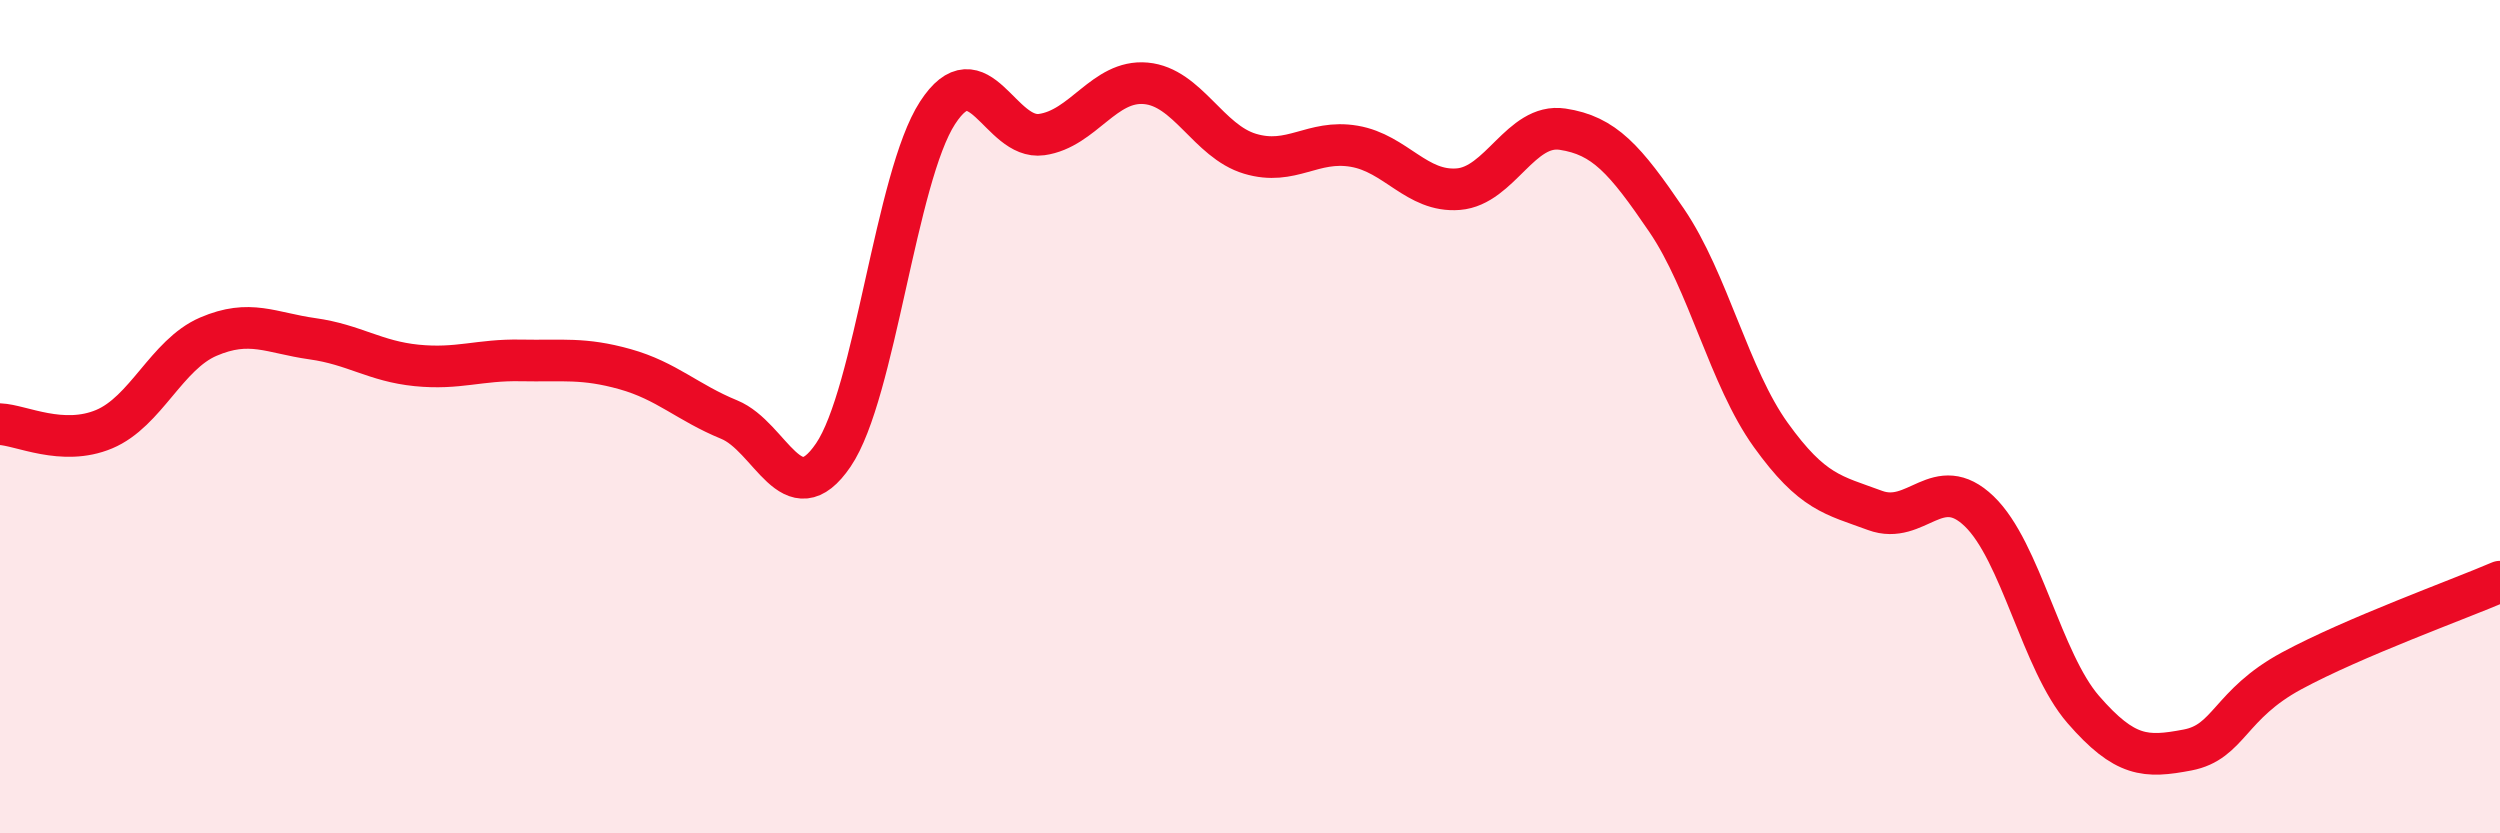 
    <svg width="60" height="20" viewBox="0 0 60 20" xmlns="http://www.w3.org/2000/svg">
      <path
        d="M 0,10.18 C 0.5,10.2 1.5,10.72 2.5,10.3 C 3.5,9.88 4,8.51 5,8.08 C 6,7.65 6.5,7.99 7.5,8.13 C 8.5,8.27 9,8.67 10,8.77 C 11,8.87 11.5,8.63 12.5,8.65 C 13.5,8.67 14,8.58 15,8.86 C 16,9.14 16.5,9.66 17.5,10.07 C 18.5,10.48 19,12.39 20,10.92 C 21,9.45 21.5,4.25 22.5,2.71 C 23.5,1.17 24,3.37 25,3.23 C 26,3.09 26.5,1.91 27.5,2 C 28.5,2.09 29,3.39 30,3.69 C 31,3.99 31.5,3.34 32.5,3.51 C 33.5,3.68 34,4.62 35,4.54 C 36,4.46 36.5,2.95 37.5,3.1 C 38.5,3.25 39,3.82 40,5.29 C 41,6.76 41.5,9.05 42.5,10.44 C 43.5,11.83 44,11.88 45,12.25 C 46,12.62 46.5,11.31 47.5,12.27 C 48.5,13.23 49,15.88 50,17.03 C 51,18.18 51.5,18.19 52.5,18 C 53.5,17.81 53.5,16.91 55,16.1 C 56.5,15.29 59,14.39 60,13.96L60 20L0 20Z"
        fill="#EB0A25"
        opacity="0.1"
        stroke-linecap="round"
        stroke-linejoin="round"
      />
      <path
        d="M 0,10.18 C 0.5,10.2 1.5,10.72 2.5,10.3 C 3.5,9.88 4,8.51 5,8.08 C 6,7.65 6.5,7.99 7.5,8.13 C 8.5,8.27 9,8.67 10,8.77 C 11,8.87 11.5,8.63 12.5,8.65 C 13.5,8.67 14,8.58 15,8.86 C 16,9.14 16.5,9.66 17.5,10.07 C 18.5,10.48 19,12.39 20,10.92 C 21,9.45 21.5,4.25 22.5,2.71 C 23.5,1.17 24,3.37 25,3.23 C 26,3.09 26.5,1.91 27.5,2 C 28.5,2.09 29,3.39 30,3.69 C 31,3.99 31.5,3.34 32.5,3.51 C 33.5,3.68 34,4.62 35,4.54 C 36,4.46 36.5,2.95 37.5,3.1 C 38.5,3.25 39,3.82 40,5.29 C 41,6.76 41.5,9.05 42.5,10.44 C 43.5,11.83 44,11.88 45,12.25 C 46,12.62 46.5,11.31 47.5,12.27 C 48.5,13.23 49,15.88 50,17.03 C 51,18.18 51.5,18.19 52.5,18 C 53.5,17.81 53.5,16.91 55,16.1 C 56.5,15.29 59,14.39 60,13.96"
        stroke="#EB0A25"
        stroke-width="1"
        fill="none"
        stroke-linecap="round"
        stroke-linejoin="round"
      />
    </svg>
  